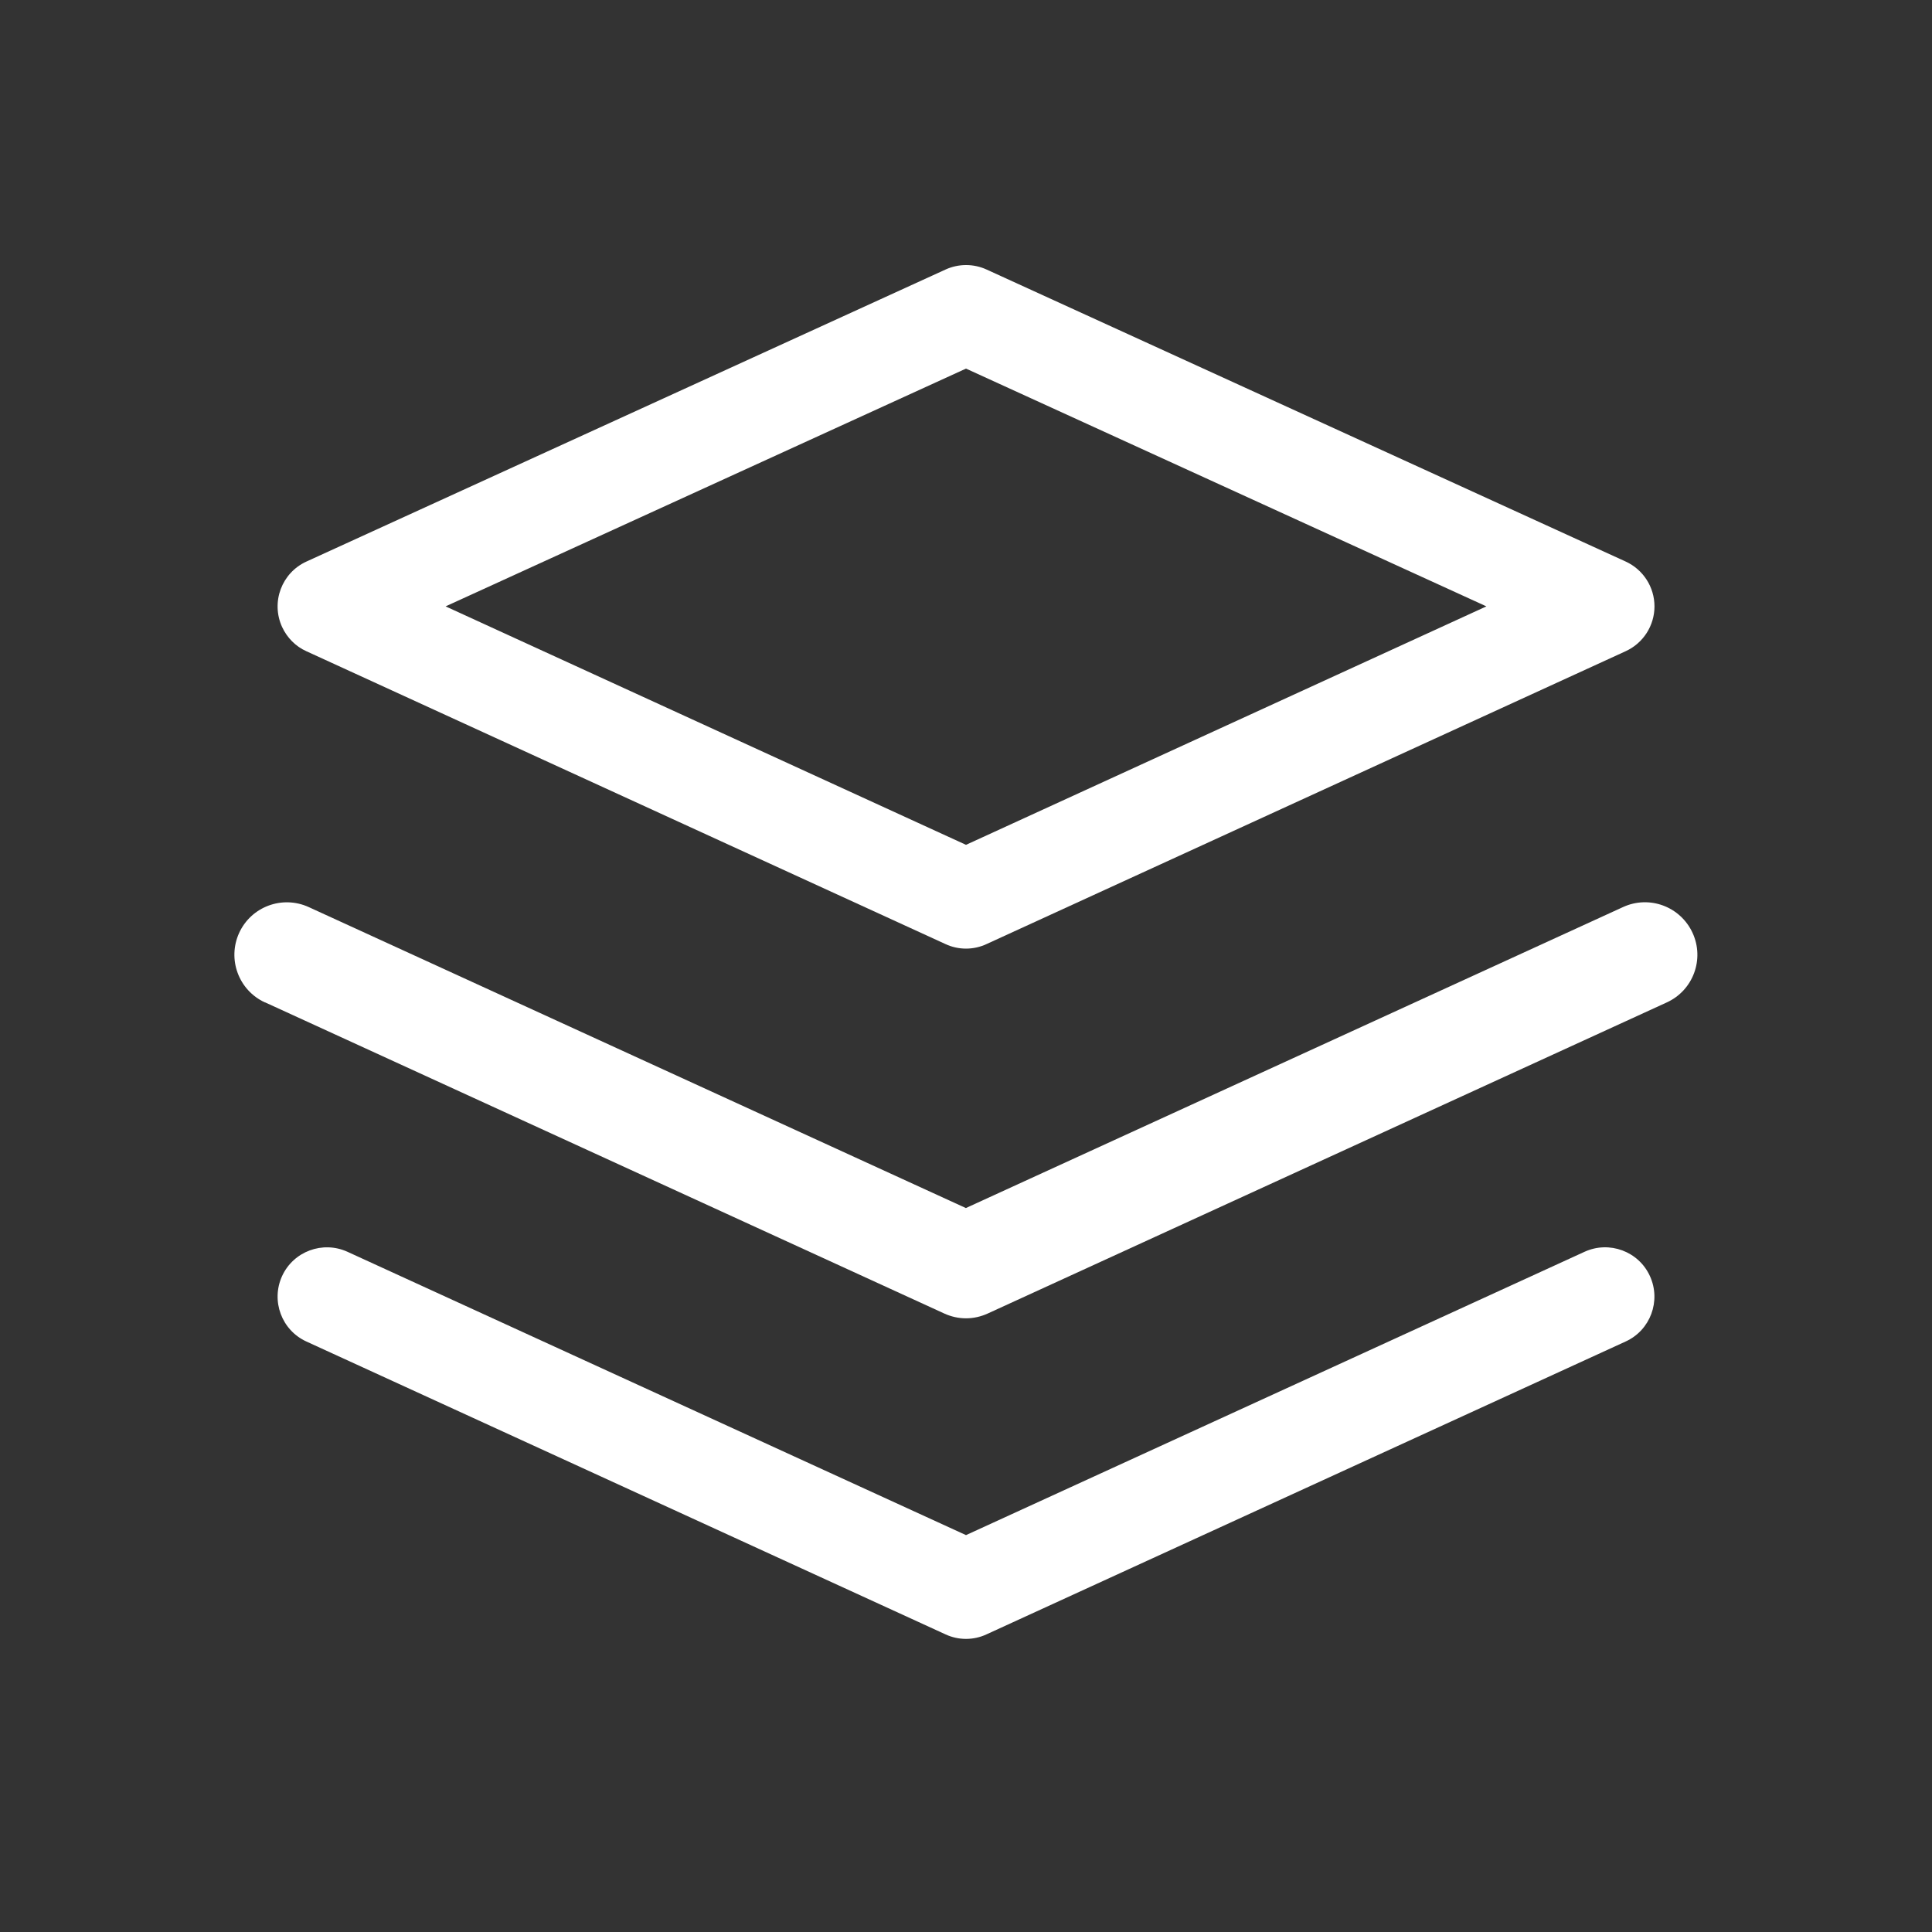 <?xml version="1.0" encoding="UTF-8"?><svg id="_图层_1" xmlns="http://www.w3.org/2000/svg" viewBox="0 0 140 140"><rect x="0" y="0" width="140" height="140" fill="#333333" stroke="none"/><defs><style>.cls-1{fill:#fff;stroke-width:0px;}</style></defs><path class="cls-1" d="M22.2,47.19l46.31,21.22c.47.22.98.33,1.49.33s1.02-.11,1.49-.33l46.31-21.22c1.27-.58,2.09-1.85,2.09-3.25s-.82-2.67-2.09-3.25l-46.31-21.16c-.94-.43-2.03-.43-2.97,0l-46.31,21.16c-1.8.82-2.59,2.94-1.77,4.74.36.78.98,1.41,1.76,1.76ZM70,26.71l37.71,17.23-37.71,17.28-37.71-17.28,37.71-17.23ZM114.82,90.71l-44.82,20.53-44.82-20.53c-1.8-.82-3.92-.03-4.74,1.76-.82,1.8-.03,3.92,1.76,4.74l46.31,21.22c.47.22.98.33,1.49.33s1.02-.11,1.49-.33l46.31-21.22c1.8-.82,2.58-2.95,1.76-4.74-.82-1.8-2.95-2.58-4.74-1.76h0Z"/><path class="cls-1" d="M19.22,72.64l49.2,22.54c.5.23,1.04.35,1.58.35s1.08-.12,1.58-.35l49.2-22.54c1.91-.87,2.75-3.13,1.87-5.04s-3.13-2.75-5.04-1.87l-47.62,21.81-47.62-21.81c-1.91-.87-4.16-.04-5.04,1.87-.87,1.91-.04,4.16,1.87,5.04Z"/></svg>